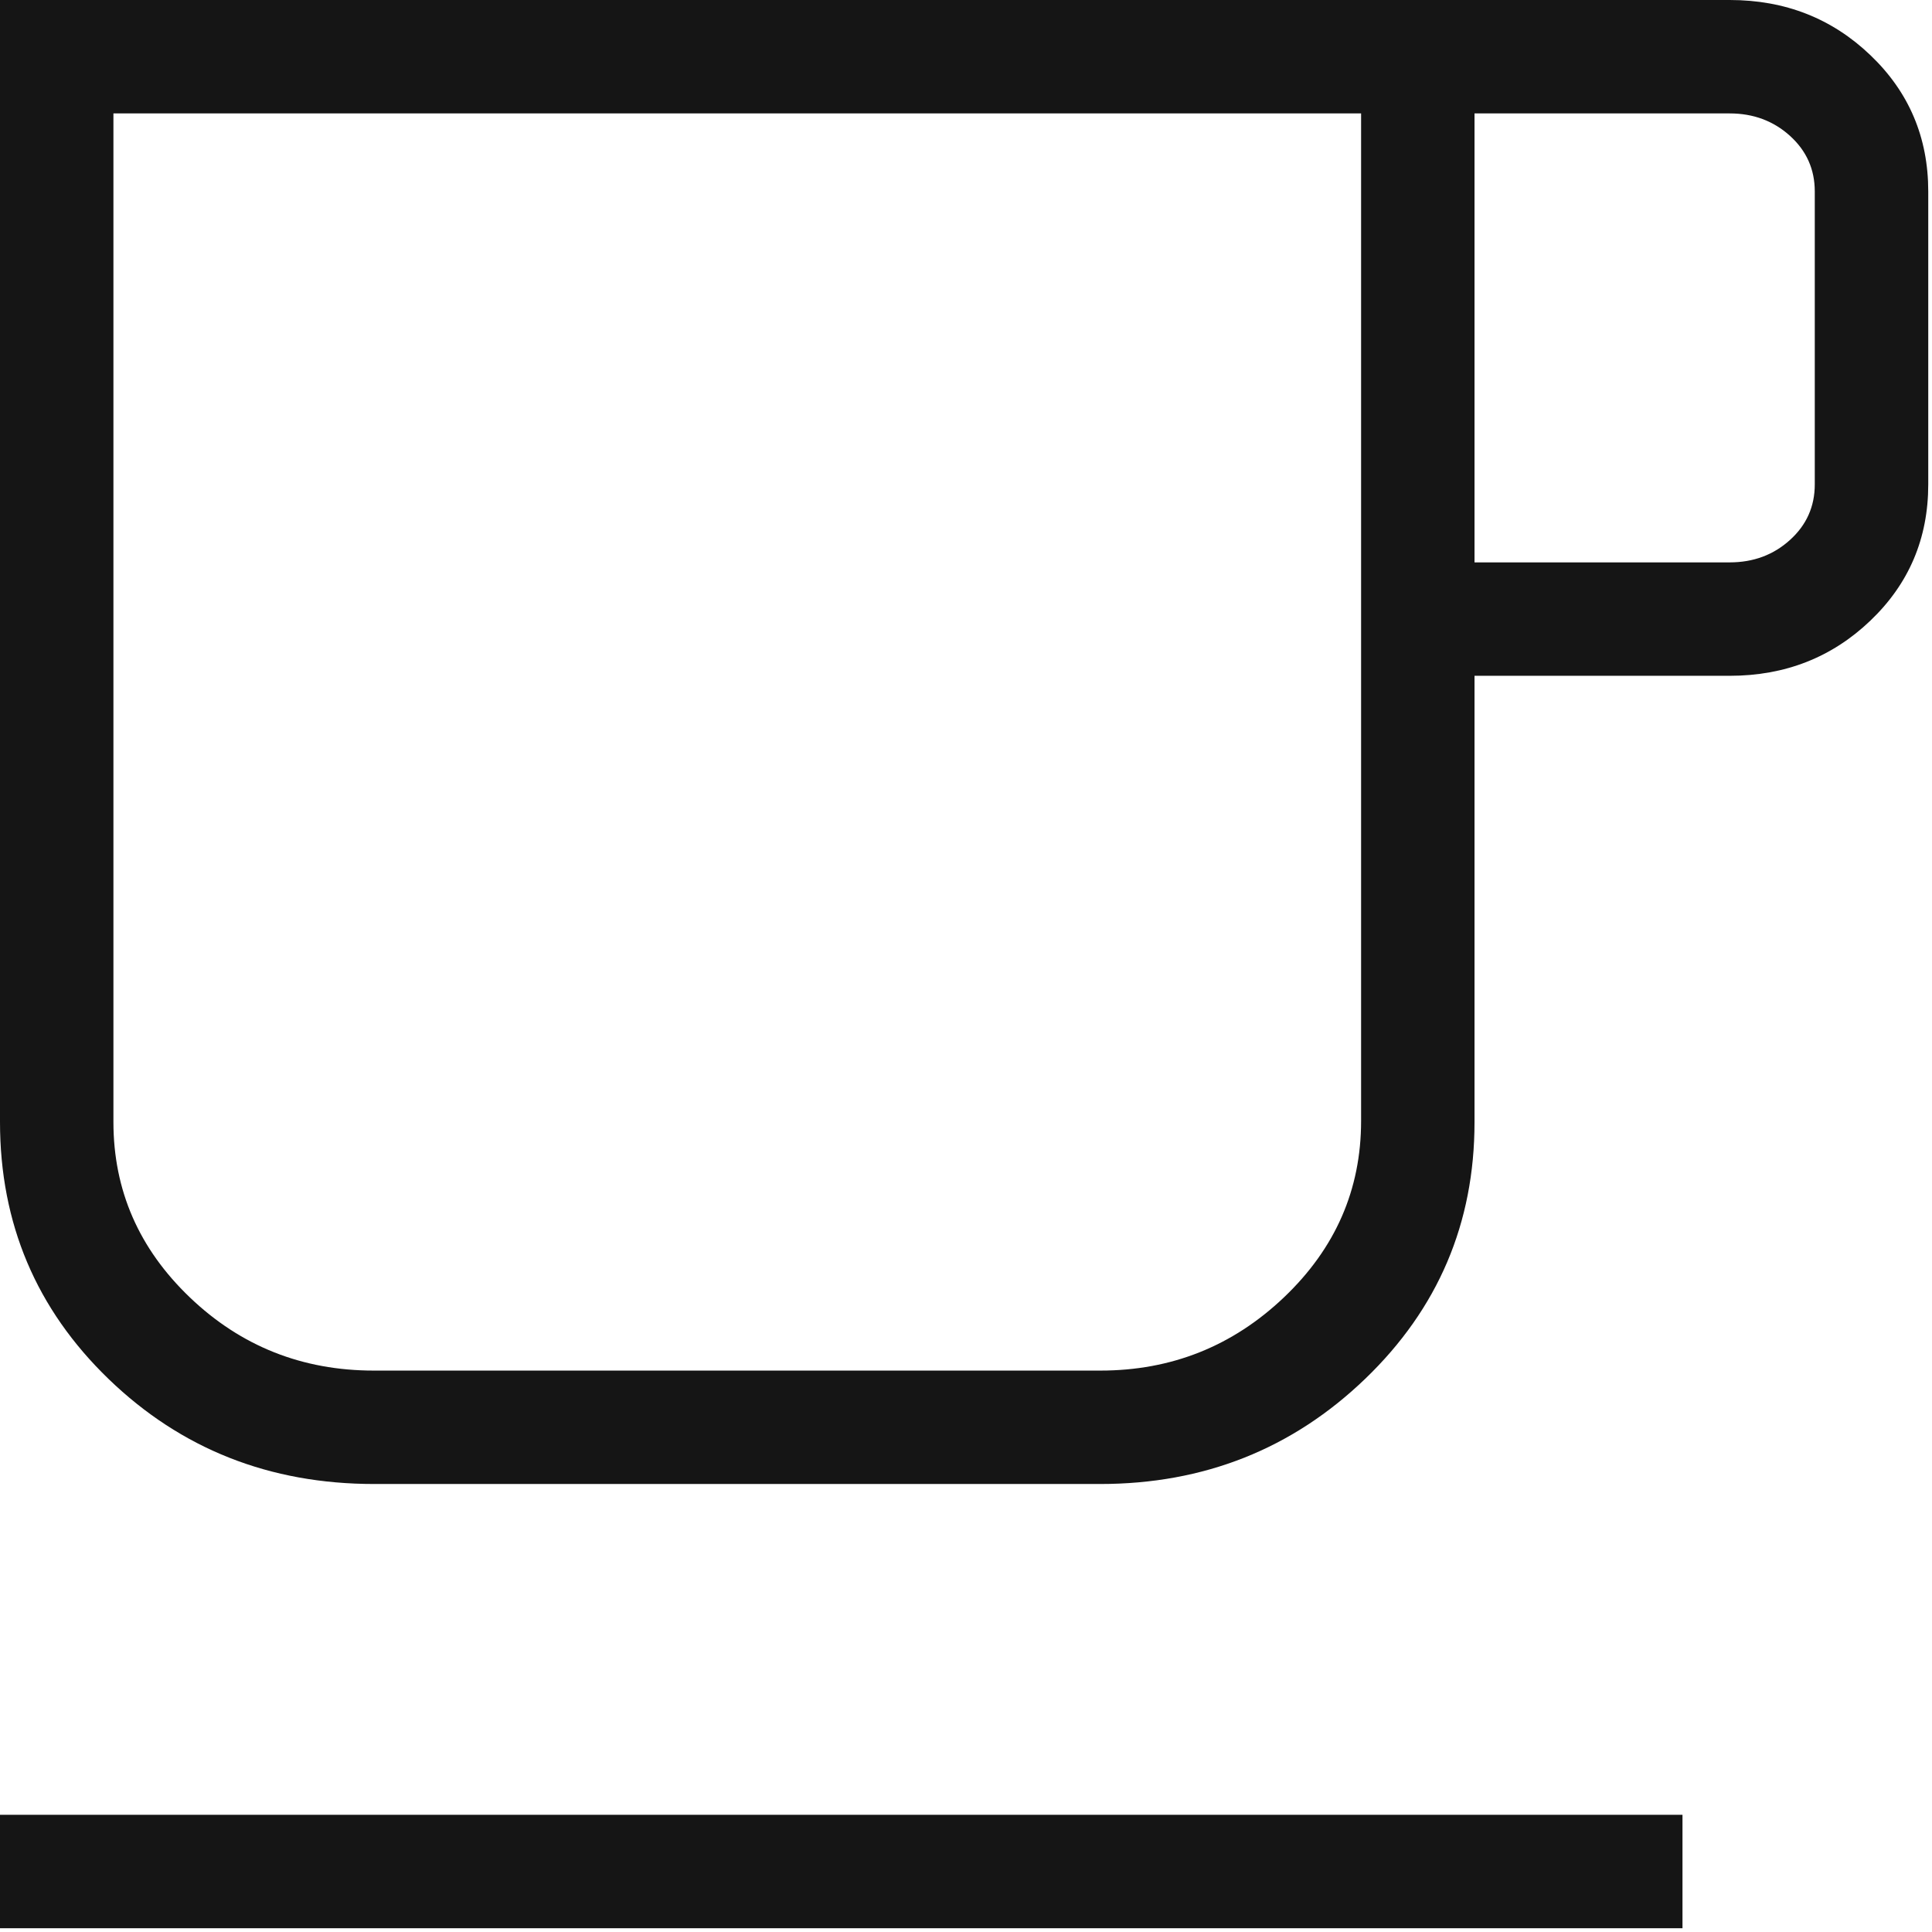 <?xml version="1.0" encoding="utf-8"?>
<svg xmlns="http://www.w3.org/2000/svg" fill="none" height="100%" overflow="visible" preserveAspectRatio="none" style="display: block;" viewBox="0 0 34 34" width="100%">
<path d="M0 33.934V31.937H29.609V33.934H0ZM6.585 26.116C4.745 26.116 3.188 25.5 1.913 24.27C0.638 23.039 0 21.531 0 19.744V0H30.44C31.414 0 32.24 0.324 32.917 0.972C33.595 1.62 33.934 2.419 33.934 3.369V8.525C33.934 9.475 33.595 10.273 32.917 10.921C32.24 11.569 31.414 11.893 30.44 11.893H25.949V19.749C25.949 21.526 25.308 23.031 24.025 24.265C22.742 25.499 21.187 26.116 19.36 26.116H6.585ZM6.579 24.12H19.364C20.616 24.12 21.693 23.69 22.597 22.83C23.501 21.969 23.953 20.936 23.953 19.728V1.996H1.996V19.745C1.996 20.947 2.445 21.976 3.343 22.834C4.24 23.691 5.319 24.12 6.579 24.12ZM25.949 9.897H30.44C30.856 9.897 31.21 9.766 31.501 9.502C31.792 9.239 31.937 8.913 31.937 8.525V3.369C31.937 2.98 31.792 2.655 31.501 2.391C31.21 2.128 30.856 1.996 30.44 1.996H25.949V9.897ZM6.579 24.12H1.996H23.953H6.579Z" fill="#151515" id="Vector"/>
</svg>